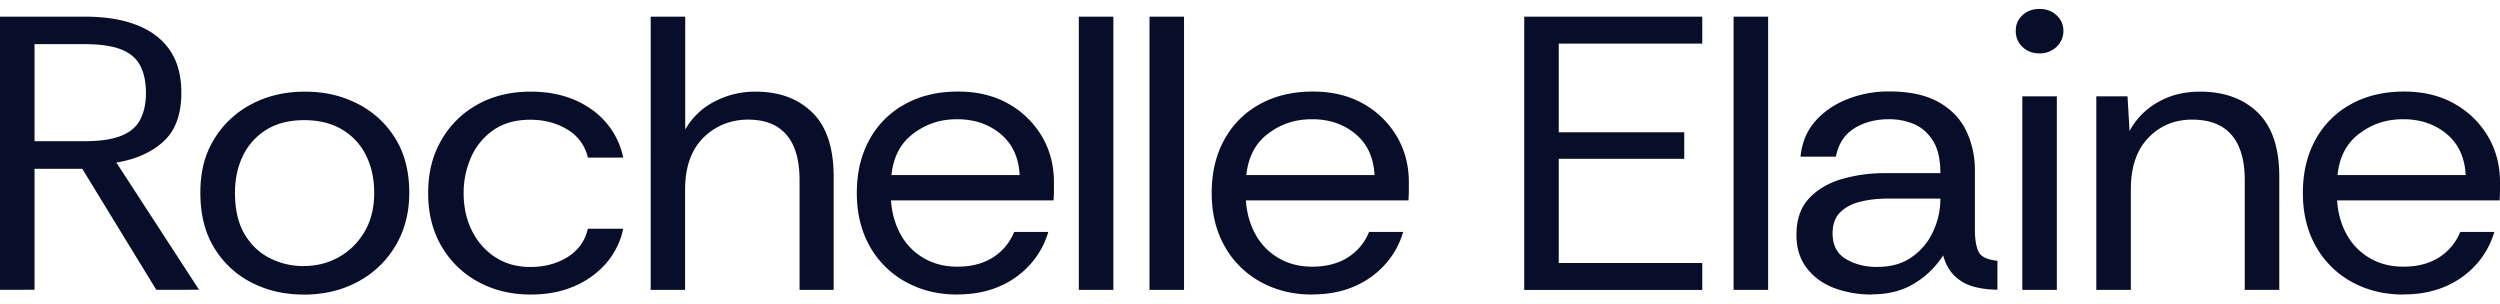 <svg xmlns="http://www.w3.org/2000/svg" width="140" height="17" fill="none"><path fill="#080E29" d="M0 16.232V.933h4.769c1.135 0 2.102.16 2.9.473.8.313 1.412.78 1.845 1.407.426.627.642 1.42.642 2.382 0 1.191-.324 2.097-.979 2.707-.654.61-1.537 1.014-2.66 1.202l4.63 7.123H8.751L4.607 9.452H1.934v6.775H0v.005Zm1.934-8.325H4.72c.859 0 1.543-.096 2.048-.296.504-.194.865-.496 1.08-.906.217-.41.325-.906.325-1.504s-.108-1.123-.324-1.533c-.216-.404-.577-.712-1.081-.906-.505-.194-1.19-.29-2.048-.29H1.934v5.441-.006Zm15.039 8.587c-1.045 0-2.006-.222-2.877-.666A5.165 5.165 0 0 1 12 13.885c-.523-.85-.78-1.88-.78-3.094s.257-2.149.768-2.992a5.302 5.302 0 0 1 2.096-1.966c.883-.467 1.88-.7 2.985-.7s2.03.216 2.913.655a5.253 5.253 0 0 1 2.132 1.926c.535.843.805 1.869.805 3.082 0 1.106-.252 2.091-.763 2.952a5.355 5.355 0 0 1-2.108 2.023c-.9.49-1.922.729-3.075.729v-.006Zm0-1.595c.75 0 1.43-.171 2.024-.513.6-.342 1.075-.82 1.43-1.43.354-.61.528-1.333.528-2.165 0-.787-.156-1.488-.462-2.097a3.423 3.423 0 0 0-1.34-1.442c-.582-.347-1.291-.524-2.12-.524-.829 0-1.556.182-2.132.547a3.464 3.464 0 0 0-1.303 1.464c-.295.61-.439 1.3-.439 2.052 0 .963.186 1.743.553 2.347.366.604.847 1.049 1.43 1.334a4.099 4.099 0 0 0 1.819.427h.012Zm12.739 1.595c-1.075 0-2.048-.233-2.913-.7a5.275 5.275 0 0 1-2.06-1.978c-.505-.849-.763-1.852-.763-3.003 0-1.15.246-2.108.739-2.963a5.215 5.215 0 0 1 2.03-2c.859-.478 1.85-.718 2.973-.718 1.351 0 2.492.337 3.423 1.003a4.356 4.356 0 0 1 1.76 2.69h-1.982a2.418 2.418 0 0 0-1.13-1.561c-.6-.37-1.297-.559-2.095-.559-.8 0-1.496.188-2.048.57a3.595 3.595 0 0 0-1.256 1.51 4.897 4.897 0 0 0-.426 2.034c0 .798.162 1.516.487 2.142a3.697 3.697 0 0 0 1.32 1.465c.56.353 1.202.524 1.923.524.799 0 1.495-.182 2.096-.558.6-.376.973-.9 1.129-1.584H34.9a4.265 4.265 0 0 1-.943 1.92 4.904 4.904 0 0 1-1.796 1.3c-.72.313-1.537.466-2.438.466h-.012Zm6.726-.262V.933h1.934v6.32a3.964 3.964 0 0 1 1.634-1.562 4.872 4.872 0 0 1 2.306-.559c1.322 0 2.379.388 3.178 1.169.798.78 1.195 1.977 1.195 3.595v6.336h-1.91V10.09c0-1.123-.24-1.966-.727-2.536-.486-.57-1.201-.855-2.156-.855-.955 0-1.838.342-2.51 1.02-.673.678-1.016 1.641-1.016 2.895v5.618h-1.934.006Zm17.16.262c-1.057 0-2.012-.233-2.865-.7a5.113 5.113 0 0 1-2.012-1.978c-.487-.849-.739-1.852-.739-3.003 0-1.15.234-2.13.703-2.985a4.952 4.952 0 0 1 1.982-1.989c.852-.473 1.843-.712 2.985-.712 1.075 0 2.012.228 2.81.678a5.02 5.02 0 0 1 1.88 1.823c.45.764.679 1.618.679 2.57v.479a7.9 7.9 0 0 1-.024.547h-9.1c.049.712.23 1.35.541 1.909a3.425 3.425 0 0 0 1.292 1.321c.546.32 1.17.479 1.88.479.798 0 1.465-.177 2.006-.524.54-.348.93-.82 1.177-1.419h1.91a4.681 4.681 0 0 1-.991 1.795 4.884 4.884 0 0 1-1.718 1.242c-.685.302-1.477.462-2.384.462l-.012.005Zm-3.688-6.69h7.19c-.049-.974-.397-1.737-1.058-2.295-.66-.553-1.471-.832-2.438-.832-.967 0-1.736.267-2.45.797-.716.53-1.124 1.305-1.232 2.325l-.012.006Zm10.504 6.428V.933h1.934v15.3h-1.934Zm3.958 0V.933h1.934v15.3h-1.934Zm9.1.262c-1.058 0-2.012-.233-2.865-.7a5.113 5.113 0 0 1-2.012-1.978c-.487-.849-.74-1.852-.74-3.003 0-1.15.235-2.13.704-2.985a4.951 4.951 0 0 1 1.981-1.989c.853-.473 1.844-.712 2.985-.712 1.076 0 2.012.228 2.811.678a5.02 5.02 0 0 1 1.88 1.823c.45.764.679 1.618.679 2.57v.479a7.9 7.9 0 0 1-.024.547h-9.1c.049.712.229 1.35.541 1.909a3.424 3.424 0 0 0 1.292 1.321c.546.32 1.17.479 1.88.479.798 0 1.465-.177 2.006-.524.54-.348.93-.82 1.177-1.419h1.91a4.683 4.683 0 0 1-.991 1.795 4.884 4.884 0 0 1-1.718 1.242c-.685.302-1.478.462-2.384.462l-.012.005Zm-3.688-6.69h7.189c-.048-.974-.396-1.737-1.057-2.295-.66-.553-1.472-.832-2.438-.832-.968 0-1.736.267-2.451.797-.715.53-1.123 1.305-1.231 2.325l-.012.006Zm15.573 6.428V.933h9.97v1.51h-8.036v4.963h7.027v1.487h-7.027v5.835h8.036v1.51h-9.97v-.006Zm11.724 0V.933h1.934v15.3h-1.934Zm7.76.262a6.02 6.02 0 0 1-2.144-.37c-.643-.25-1.153-.627-1.532-1.128-.378-.502-.564-1.117-.564-1.846 0-.844.228-1.522.69-2.023.463-.502 1.069-.866 1.832-1.094a8.523 8.523 0 0 1 2.451-.336h3.087c0-.758-.132-1.357-.403-1.795-.27-.433-.618-.752-1.045-.94a3.518 3.518 0 0 0-1.429-.285c-.751 0-1.4.17-1.946.512-.547.342-.889.872-1.027 1.585h-1.982c.078-.787.354-1.448.829-1.99.474-.54 1.081-.95 1.807-1.236a6.297 6.297 0 0 1 2.313-.427c1.153 0 2.078.2 2.787.598.708.4 1.219.935 1.543 1.607a5.06 5.06 0 0 1 .487 2.228v3.322c0 .541.072.946.204 1.225.138.28.492.445 1.057.502v1.618a4.97 4.97 0 0 1-1.382-.183 2.442 2.442 0 0 1-1.045-.615c-.282-.285-.486-.655-.612-1.122a4.92 4.92 0 0 1-1.58 1.55c-.666.421-1.471.632-2.408.632l.012.011Zm.3-1.55c.769 0 1.412-.182 1.934-.558a3.5 3.5 0 0 0 1.183-1.43 4.326 4.326 0 0 0 .403-1.812v-.023h-2.925c-.535 0-1.045.051-1.52.165-.474.109-.859.308-1.153.593-.294.285-.438.684-.438 1.19 0 .656.246 1.135.738 1.431.493.296 1.081.45 1.772.45l.006-.006Zm9.075-11.954c-.384 0-.702-.12-.955-.359a1.196 1.196 0 0 1-.378-.906c0-.365.126-.644.378-.877.253-.234.571-.348.955-.348.385 0 .685.114.943.348.258.233.391.524.391.877s-.133.667-.391.906a1.35 1.35 0 0 1-.943.359Zm-.967 13.242V5.395h1.934v10.837h-1.934Zm4.144 0V5.395h1.748l.114 1.943a4.032 4.032 0 0 1 1.592-1.619c.691-.393 1.471-.587 2.348-.587 1.352 0 2.433.388 3.237 1.169.805.78 1.208 1.977 1.208 3.595v6.336h-1.934V10.09c0-1.123-.247-1.966-.739-2.536-.493-.57-1.231-.855-2.21-.855-.979 0-1.802.342-2.451 1.02-.654.678-.979 1.641-.979 2.895v5.618h-1.934Zm17.184.262c-1.057 0-2.012-.233-2.865-.7a5.108 5.108 0 0 1-2.012-1.978c-.487-.849-.739-1.852-.739-3.003 0-1.15.234-2.13.703-2.985a4.948 4.948 0 0 1 1.982-1.989c.853-.473 1.843-.712 2.985-.712 1.075 0 2.012.228 2.81.678a5.017 5.017 0 0 1 1.88 1.823c.451.764.679 1.618.679 2.57v.479a7.9 7.9 0 0 1-.024.547h-9.099c.048.712.228 1.35.54 1.909a3.427 3.427 0 0 0 1.292 1.321c.546.32 1.171.479 1.88.479.798 0 1.465-.177 2.006-.524.54-.348.931-.82 1.177-1.419h1.91a4.698 4.698 0 0 1-.991 1.795 4.887 4.887 0 0 1-1.718 1.242c-.685.302-1.478.462-2.384.462l-.012.005Zm-3.688-6.69h7.189c-.048-.974-.396-1.737-1.057-2.295-.661-.553-1.471-.832-2.438-.832-.967 0-1.736.267-2.451.797-.715.53-1.123 1.305-1.231 2.325l-.012.006Z"/></svg>